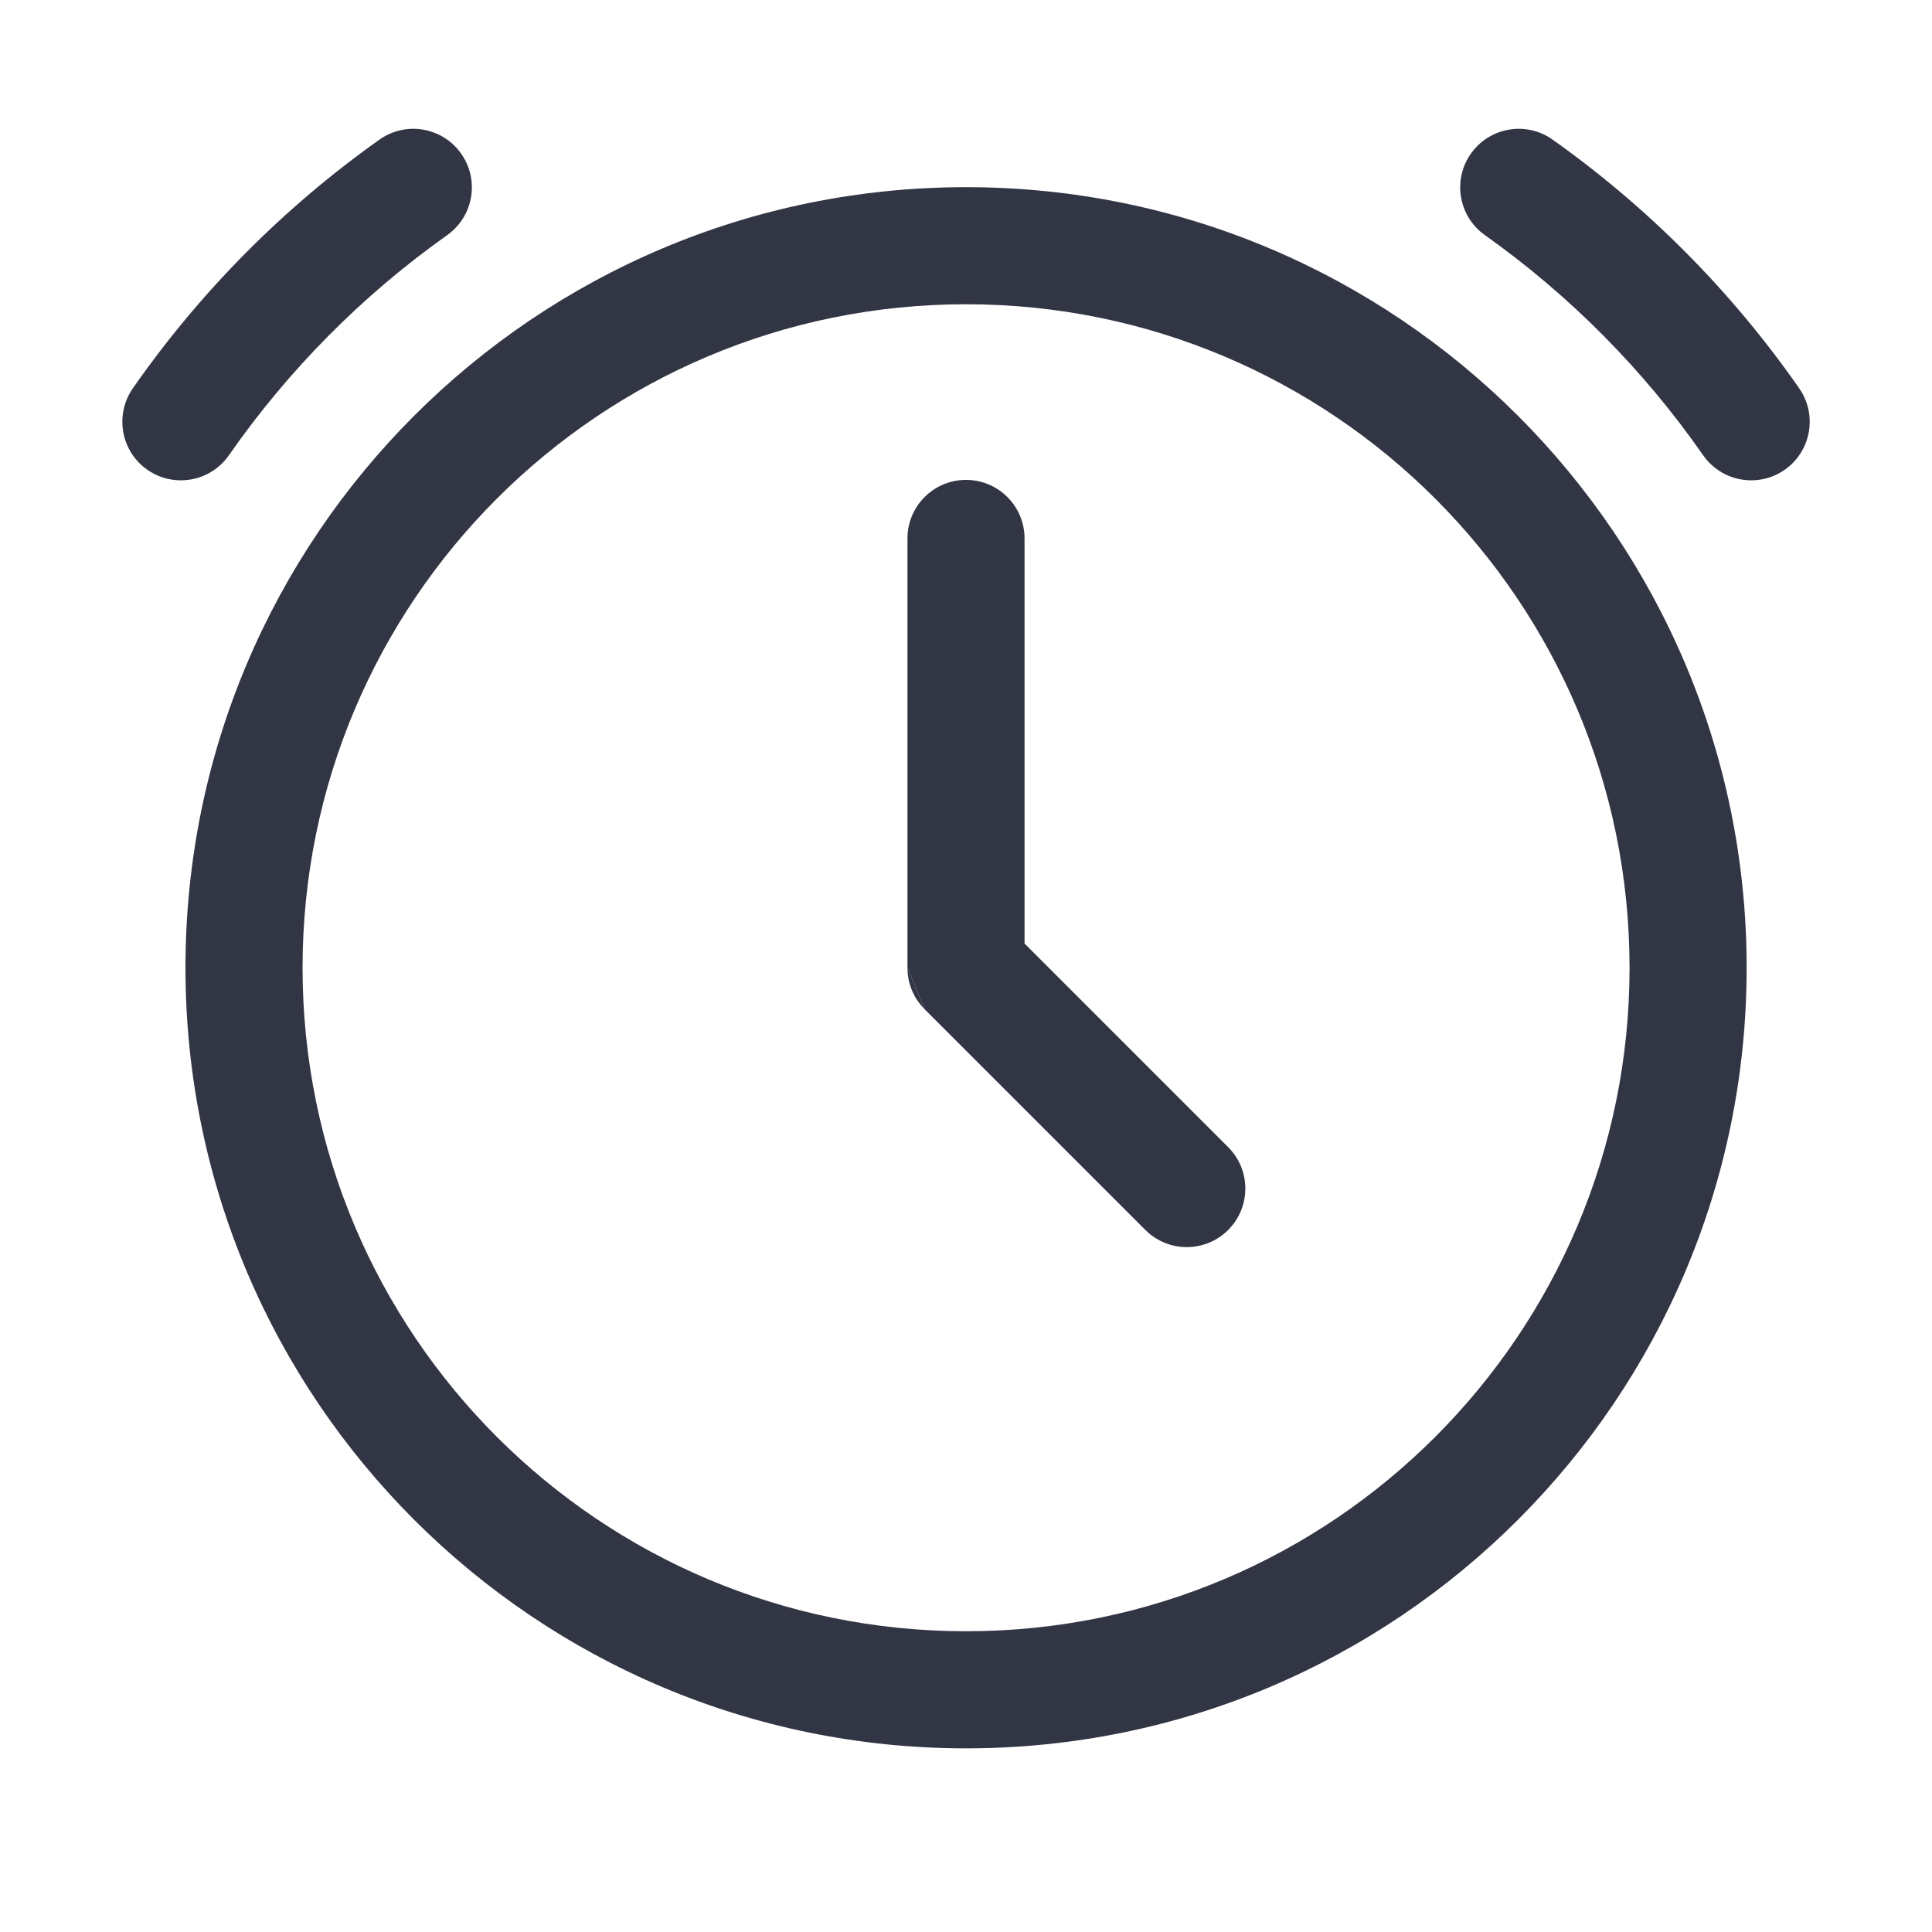 <svg width="33" height="33" viewBox="0 0 33 33" fill="none" xmlns="http://www.w3.org/2000/svg">
<path d="M7.638 4.016C8.089 3.696 8.195 3.072 7.875 2.622C7.556 2.171 6.931 2.065 6.481 2.385C4.844 3.546 3.417 4.985 2.269 6.633C1.954 7.086 2.065 7.709 2.518 8.025C2.971 8.34 3.595 8.229 3.91 7.776C4.926 6.318 6.189 5.044 7.638 4.016Z" fill="#323544"/>
<path d="M26.52 2.385C26.07 2.065 25.445 2.171 25.126 2.622C24.806 3.072 24.912 3.696 25.363 4.016C26.812 5.044 28.075 6.318 29.091 7.776C29.407 8.229 30.03 8.34 30.483 8.025C30.936 7.709 31.047 7.086 30.732 6.633C29.584 4.985 28.157 3.546 26.52 2.385Z" fill="#323544"/>
<path d="M15.5 16.53V9.197C15.5 8.645 15.948 8.197 16.5 8.197C17.052 8.197 17.5 8.645 17.5 9.197V16.116L20.978 19.594C21.369 19.985 21.369 20.618 20.978 21.009C20.588 21.399 19.954 21.399 19.564 21.009L15.793 17.238L15.5 16.53Z" fill="#323544"/>
<path d="M15.791 17.235L15.5 16.53C15.5 16.805 15.611 17.055 15.791 17.235Z" fill="#323544"/>
<path fill-rule="evenodd" clip-rule="evenodd" d="M3.168 16.53C3.168 9.167 9.137 3.197 16.501 3.197C23.864 3.197 29.834 9.167 29.834 16.53C29.834 23.894 23.864 29.863 16.501 29.863C9.137 29.863 3.168 23.894 3.168 16.53ZM16.501 5.197C10.242 5.197 5.168 10.271 5.168 16.53C5.168 22.789 10.242 27.863 16.501 27.863C22.76 27.863 27.834 22.789 27.834 16.53C27.834 10.271 22.76 5.197 16.501 5.197Z" fill="#323544"/>
</svg>
                                                                                                                                                                                                                                                                                                                                                                                                                                                                                                                                                                                                                                                                                                                                                                                                                                                                                                                                                                                                                                                                                                                                                                                                                                                                                                                                                                                                                                                                                                                                                                                                                                                                                                                                                                                                                                                                                                                                                                                                                                                                                                                                                                                                                                                                                                                                                                                                                                                                                                                                                                                                                                                                                                                                                                                                                                                                                                                                                                                                                                                                                                                                                                                                                                                                                                                                                                                                                                                                                                                                                                                                                                                                                                                                                                                                                                                                                                                                                                                                                                                                                                                                                                                                                                                                                                                                                                                                                                                                                                                                                                                                                                                                                                                                                                                                                                                                                                                                                                                                                                                                                                                                                                                                                                                                                                                                                                                                                                                                                                                                                                                                                                                                                                                                                                                                                                                                                                                                                                                                                                                                                                                                                                                                                                                                                                                                                                                                                                                                                                                                                                                                                                                                                                                                                                                                                                                                                                                                                                                                                                                                                                                                                                                                                                                                                                                                                                                                                                                                                                                                                                                                                                                                                                                                                                                                                                                                                                                                                                                                                                                                                                                                                                                                                                                                                                                                                                                                                                                                                                                                                                                                                                                                                                                                                                                                                                                                                                                                                                                                                                                                                                                                                                                                                                                                                                                                                                                                                                                                                                                                                                                                                                                                                                                                                                                                                                                                                                                                                                                                                                                                                                                                                                                                                                                                                                                                                                                                                                                                                                                                                                                                                                                                